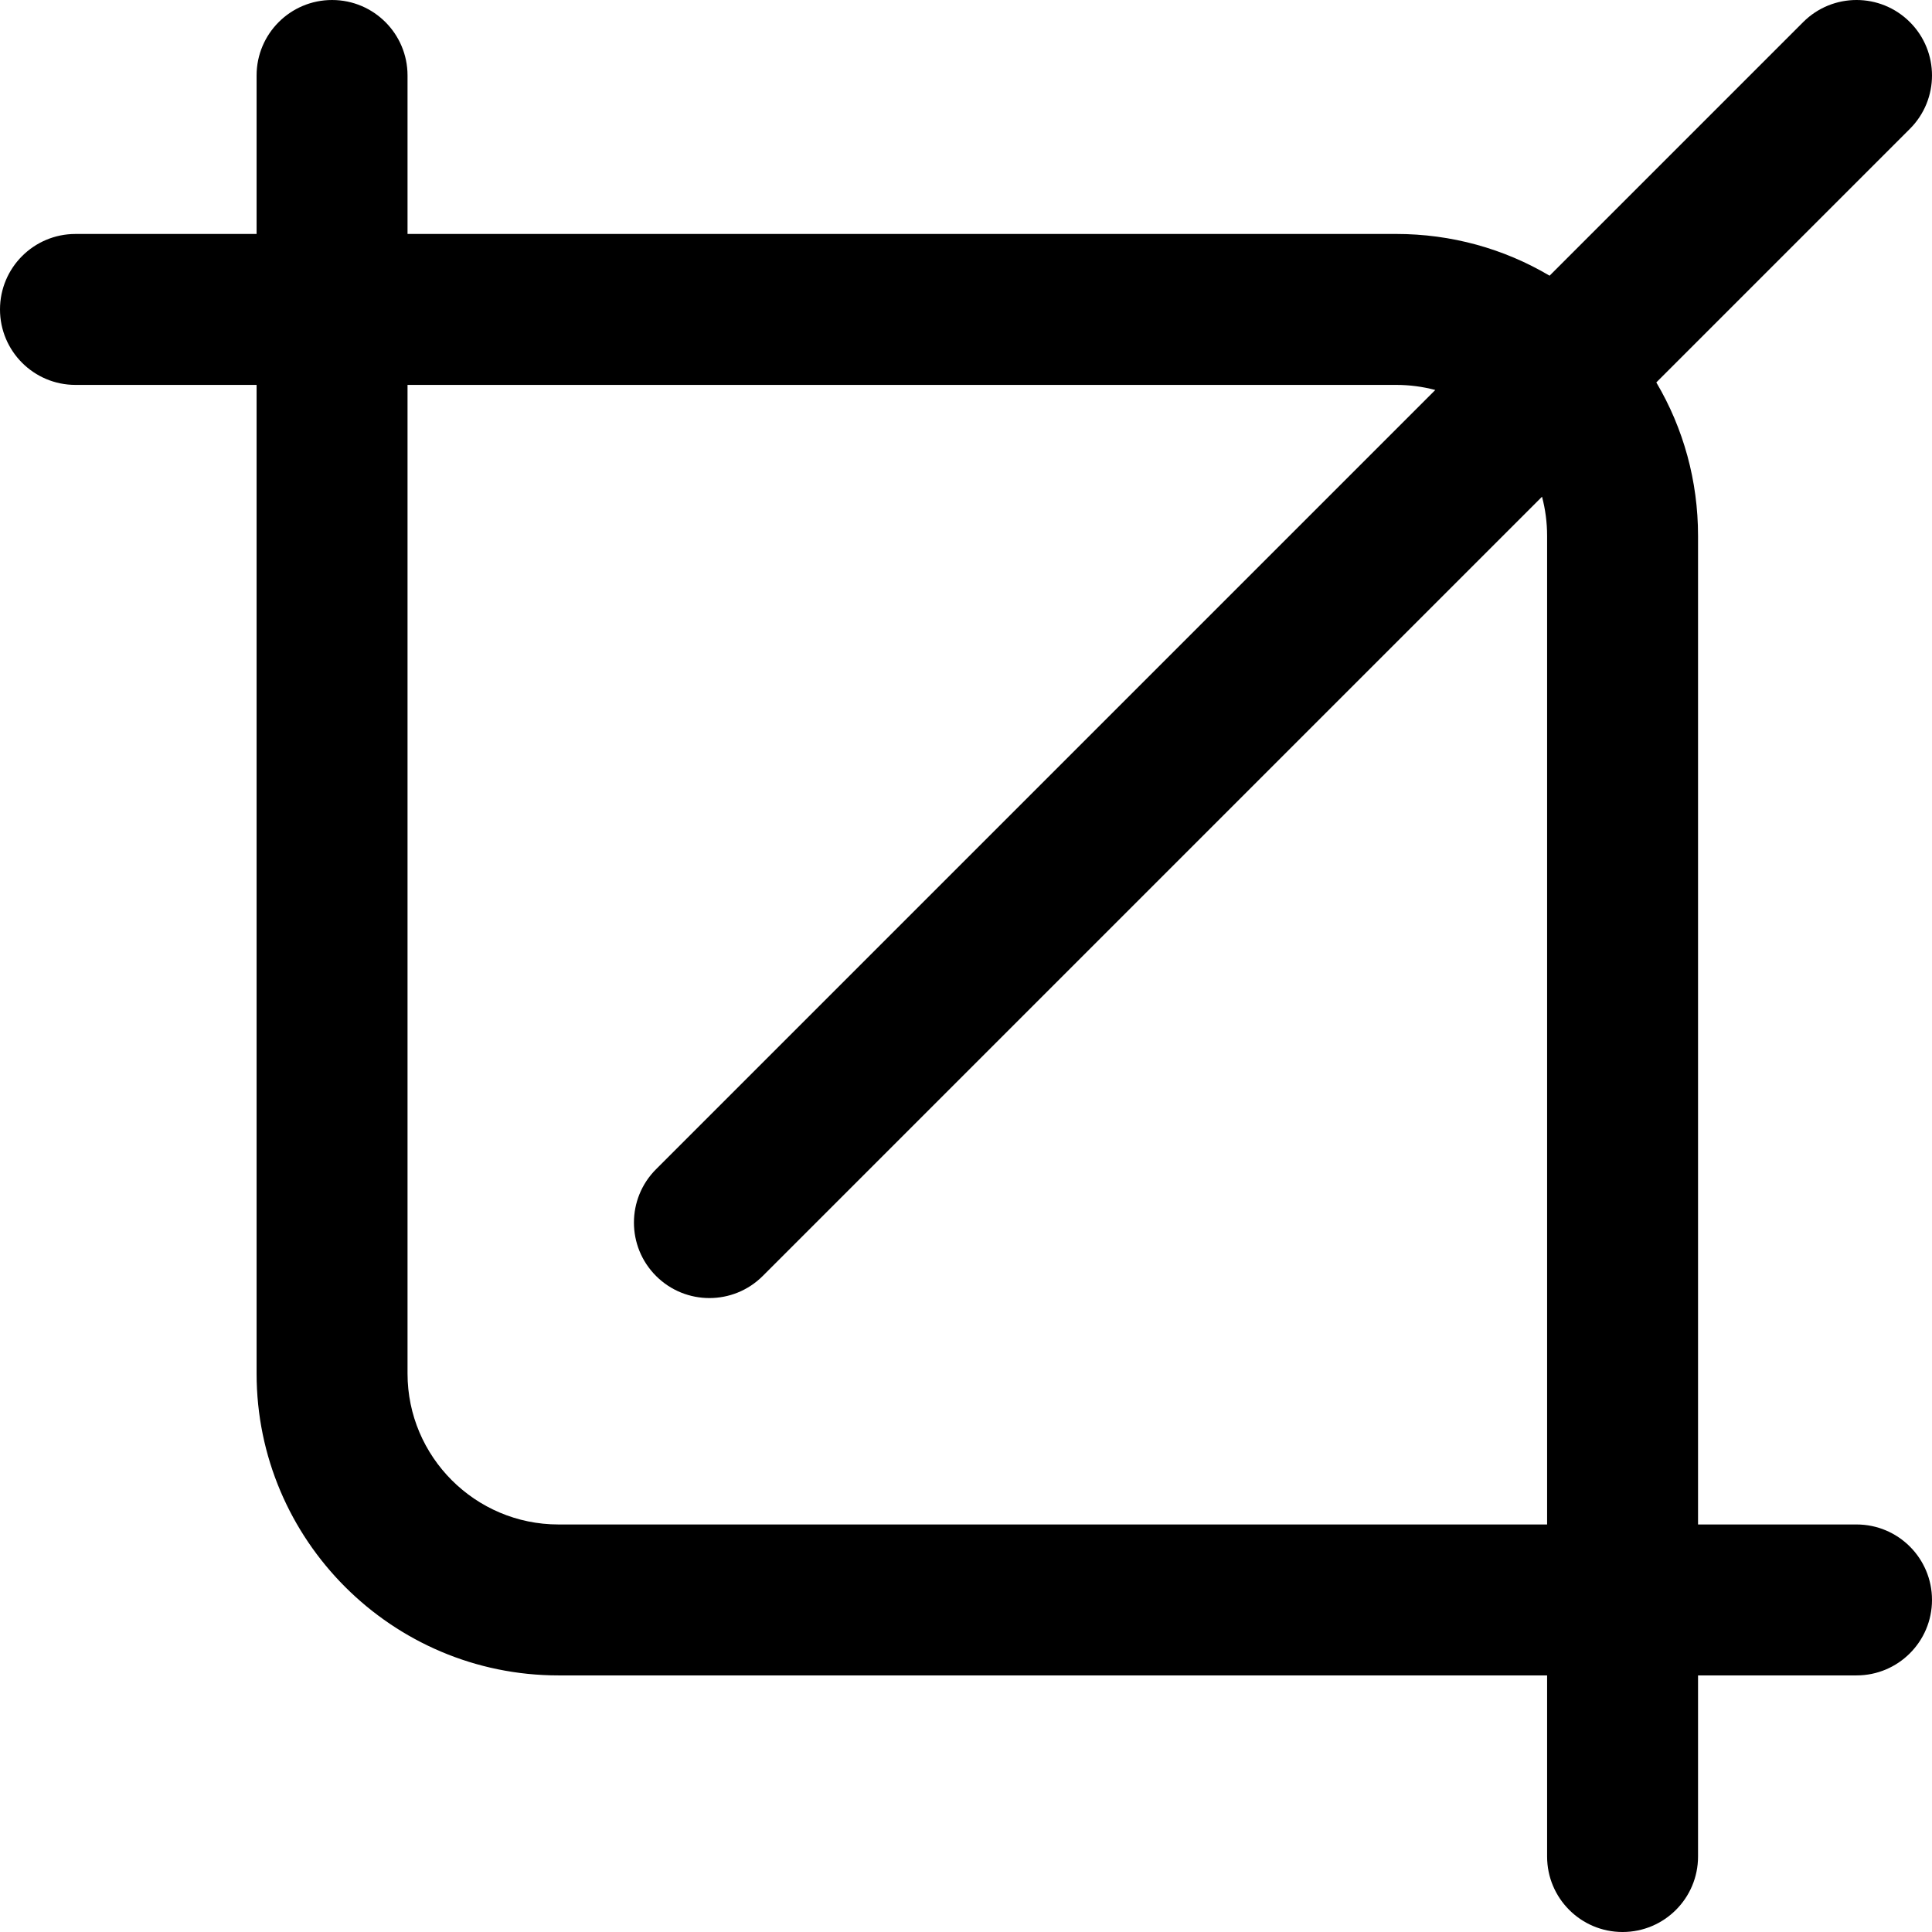 <?xml version="1.0" encoding="iso-8859-1"?>
<!-- Generator: Adobe Illustrator 19.0.0, SVG Export Plug-In . SVG Version: 6.00 Build 0)  -->
<svg version="1.1" id="Capa_1" xmlns="http://www.w3.org/2000/svg" xmlns:xlink="http://www.w3.org/1999/xlink" x="0px" y="0px"
	 viewBox="0 0 512.001 512.001" style="enable-background:new 0 0 512.001 512.001;" xml:space="preserve">
<g>
	<g>
		<path d="M492,404.001h-42.001L450,142.002c0-14.531-3.848-28.47-11.061-40.655l67.204-67.204c7.811-7.811,7.811-20.475,0-28.285
			s-20.474-7.811-28.284,0l-67.204,67.204C398.47,65.848,384.531,62.001,370,62.001l-262,0.003V20.001c0-11.046-8.954-20-20-20
			s-20,8.955-20,20v42.003H20c-11.046,0-20,8.954-20,20s8.955,20,20,20h48v261.997c0,44.112,35.888,80,80,80h261.999v48
			c0,11.046,8.954,20,20,20c11.046,0,20-8.954,20-20v-48H492c11.046,0,20-8.954,20-20C512,412.955,503.046,404.001,492,404.001z
			 M409.999,404.001H148c-22.056,0-40-17.944-40-40V102.004l262-0.001c3.548,0,7.026,0.459,10.366,1.349L173.858,309.859
			c-7.811,7.811-7.811,20.475,0,28.285c3.905,3.905,9.024,5.857,14.142,5.857s10.237-1.952,14.142-5.857L408.65,131.636
			c0.89,3.339,1.349,6.817,1.349,10.366V404.001z"/>
	</g>
</g>
<g>
</g>
<g>
</g>
<g>
</g>
<g>
</g>
<g>
</g>
<g>
</g>
<g>
</g>
<g>
</g>
<g>
</g>
<g>
</g>
<g>
</g>
<g>
</g>
<g>
</g>
<g>
</g>
<g>
</g>
</svg>
